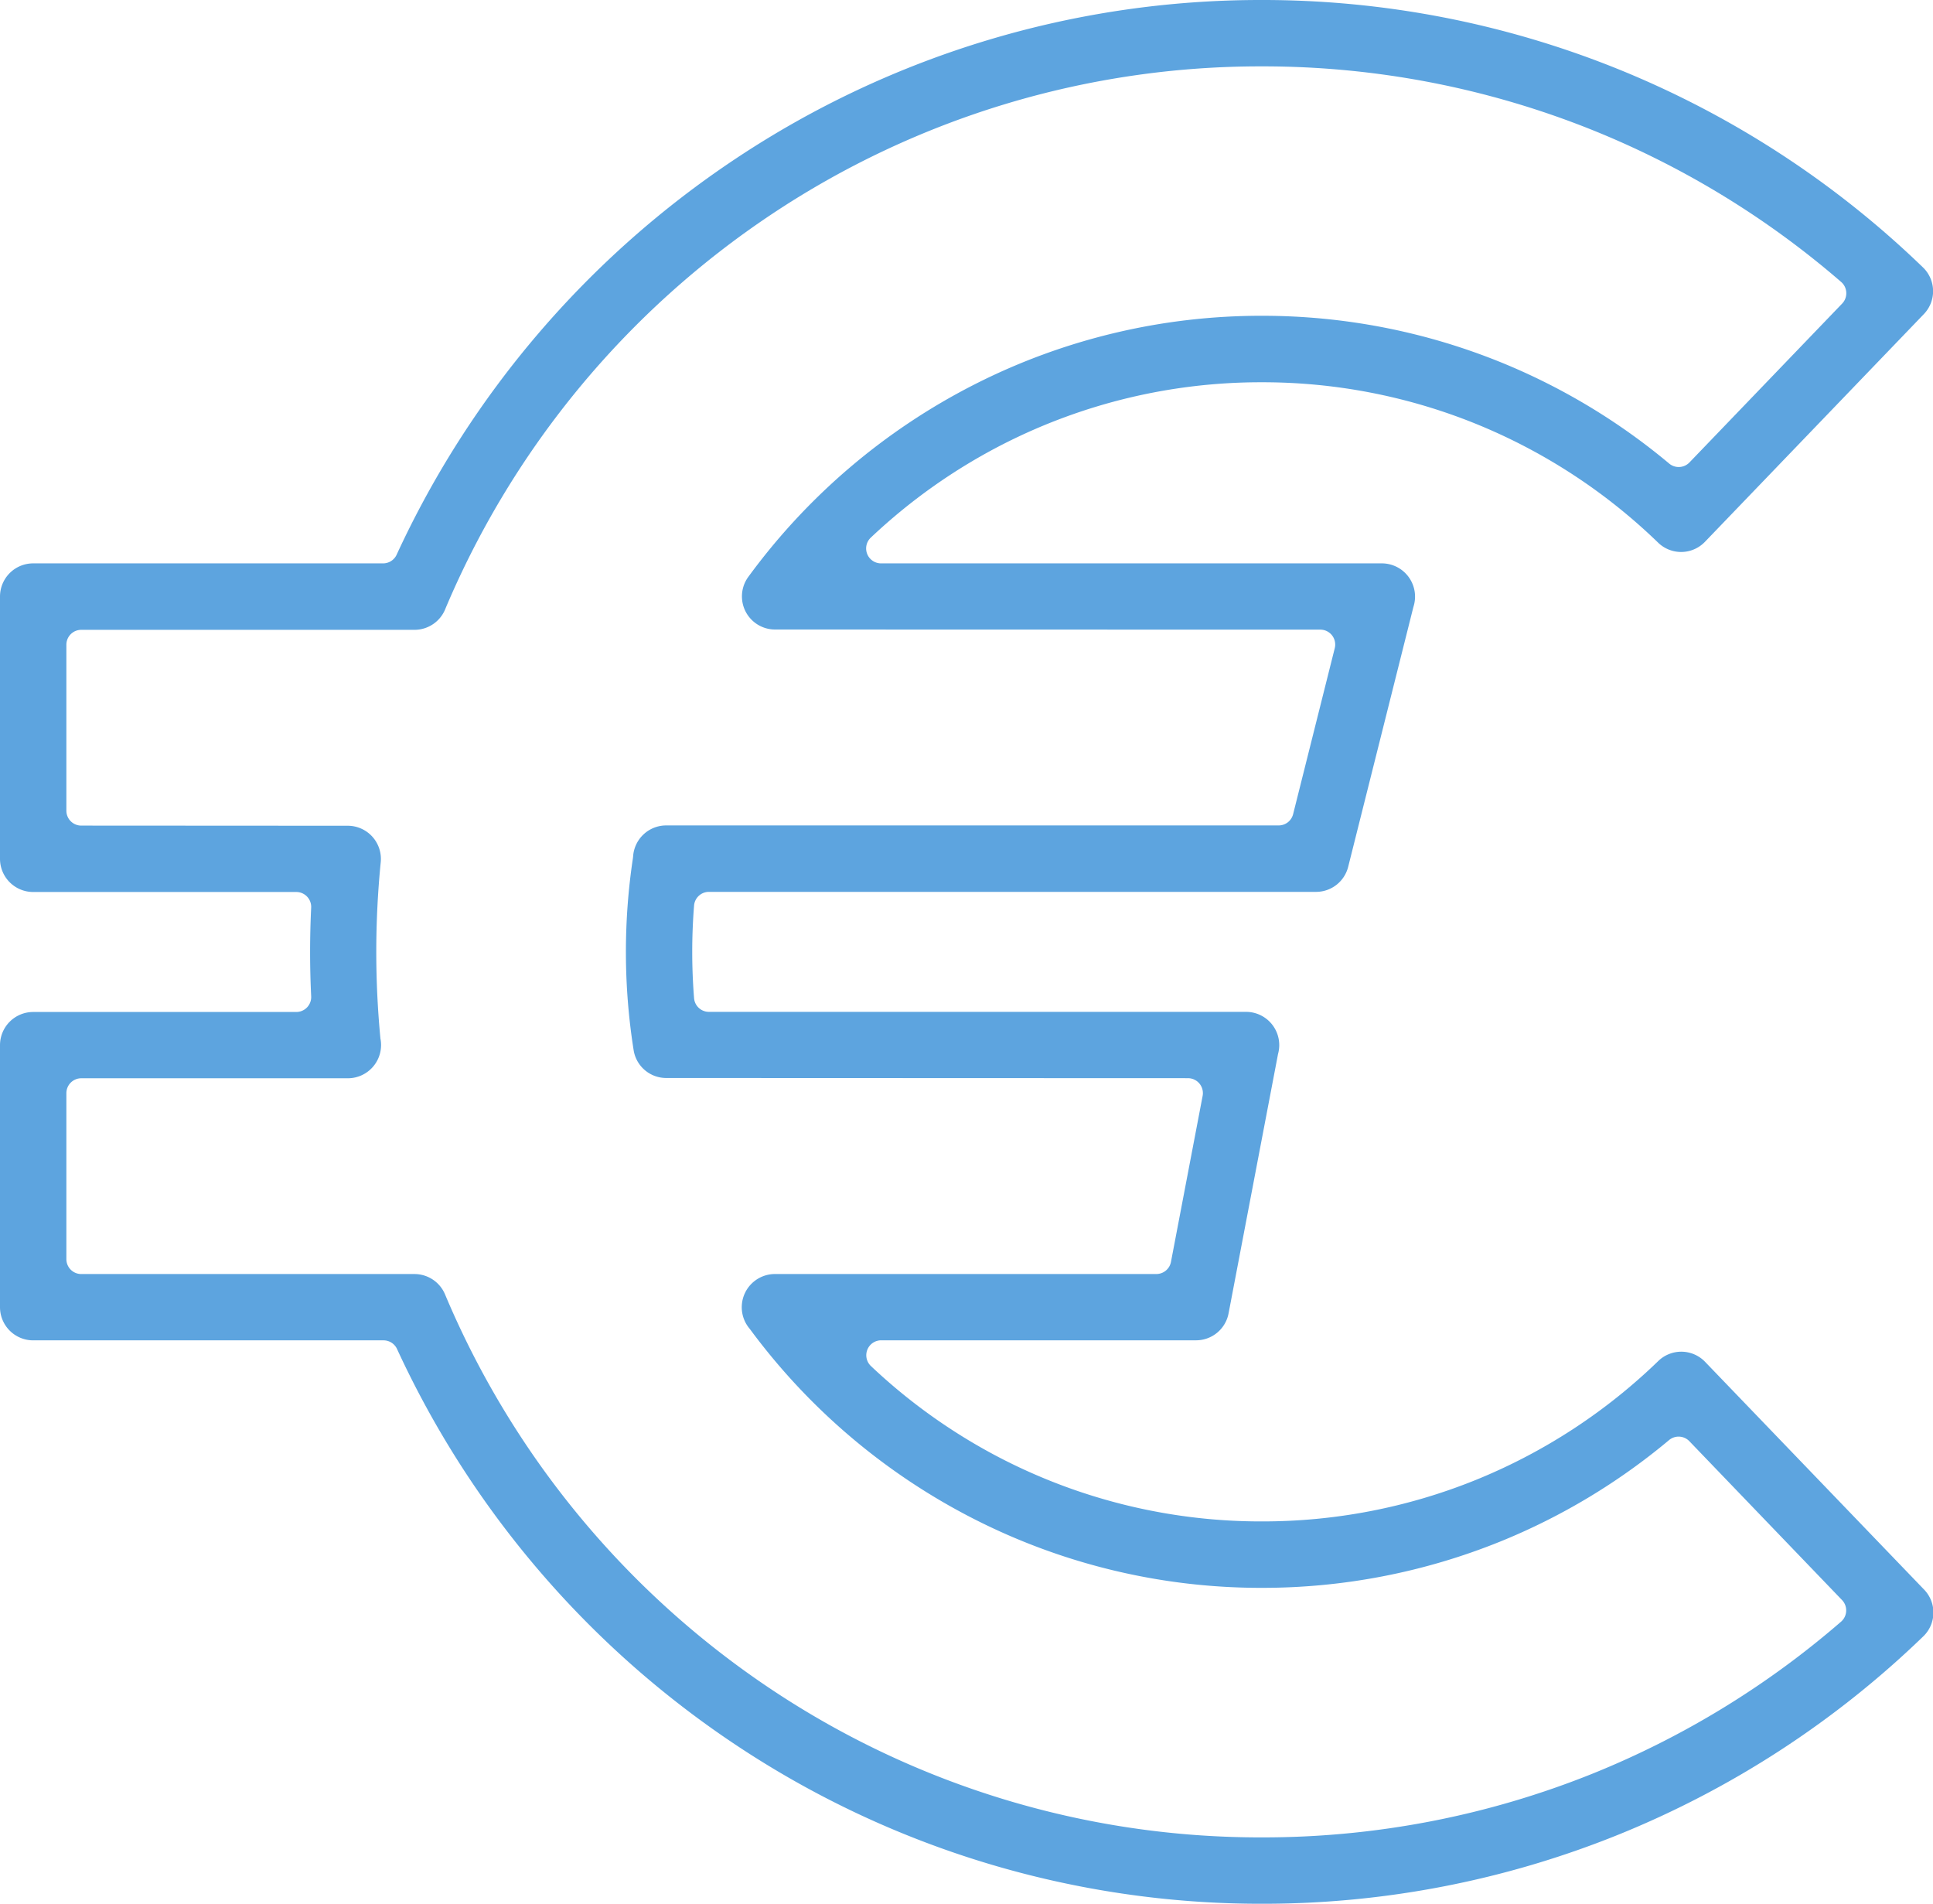 <svg xmlns="http://www.w3.org/2000/svg" width="90.857" height="89.474" viewBox="0 0 90.857 89.474">
  <path id="Pfad_202" data-name="Pfad 202" d="M-282.1-343.825a41.52,41.52,0,0,0-15.589-3.013,41.429,41.429,0,0,0-23.014,6.931,41.774,41.774,0,0,0-15.351,18.53l-.007.018a1.561,1.561,0,0,1-1.454,1H-353.18a.7.7,0,0,0-.7.7v7.8a.7.7,0,0,0,.7.7l12.532.007a1.559,1.559,0,0,1,1.545,1.7,42.578,42.578,0,0,0-.018,8.273c0,.019,0,.038.008.056a1.562,1.562,0,0,1-1.535,1.838H-353.18a.7.7,0,0,0-.7.7v7.8a.7.7,0,0,0,.7.7h15.661a1.558,1.558,0,0,1,1.437.956h0a41.767,41.767,0,0,0,15.375,18.587,41.428,41.428,0,0,0,23.014,6.931,41.521,41.521,0,0,0,15.589-3.012,41.614,41.614,0,0,0,11.638-7.124.7.7,0,0,0,.242-.5.7.7,0,0,0-.195-.518l-7.175-7.464a.7.7,0,0,0-.956-.052,29.819,29.819,0,0,1-7.933,4.767,29.8,29.8,0,0,1-11.209,2.176,29.729,29.729,0,0,1-13.513-3.229,30.021,30.021,0,0,1-10.536-8.918l-.029-.037a1.561,1.561,0,0,1,1.192-2.564h17.928a.7.7,0,0,0,.689-.57l1.488-7.8a.7.7,0,0,0-.149-.579.7.7,0,0,0-.54-.254l-24.524-.009h0a1.55,1.55,0,0,1-1.532-1.313h0a29.572,29.572,0,0,1-.03-9.036c0-.02.005-.04.006-.06a1.559,1.559,0,0,1,1.556-1.46H-296.9a.7.7,0,0,0,.681-.531l1.957-7.8a.7.7,0,0,0-.127-.6.7.7,0,0,0-.553-.27l-25.632-.006h0a1.556,1.556,0,0,1-1.253-2.474h0a30.033,30.033,0,0,1,10.626-9.04h0a29.732,29.732,0,0,1,13.513-3.229,29.8,29.8,0,0,1,11.209,2.176,29.85,29.85,0,0,1,7.934,4.767.7.7,0,0,0,.956-.052l7.175-7.464a.7.7,0,0,0,.195-.518.7.7,0,0,0-.242-.5A41.612,41.612,0,0,0-282.1-343.825Zm-15.589-6.132a44.583,44.583,0,0,1,16.741,3.246,44.788,44.788,0,0,1,14.33,9.317h0a1.552,1.552,0,0,1,.043,2.2h0l-10.288,10.7a1.553,1.553,0,0,1-2.212.027l-.006-.006a26.815,26.815,0,0,0-8.57-5.576,26.69,26.69,0,0,0-10.039-1.944,26.657,26.657,0,0,0-12.117,2.887,26.817,26.817,0,0,0-6.262,4.413.7.7,0,0,0-.17.769.7.7,0,0,0,.652.442h23.539a1.562,1.562,0,0,1,1.489,2.026c0,.013-.008.026-.011.039l-3.061,12.193h0a1.556,1.556,0,0,1-1.509,1.179h0l-28.537,0a.7.7,0,0,0-.7.646,27.516,27.516,0,0,0,0,4.347.7.7,0,0,0,.7.646h25.246a1.562,1.562,0,0,1,1.507,1.964q-.007.025-.011.05l-2.318,12.152v0a1.555,1.555,0,0,1-1.527,1.269h0l-14.8,0a.7.7,0,0,0-.652.442.7.7,0,0,0,.17.769,26.79,26.79,0,0,0,6.261,4.413,26.661,26.661,0,0,0,12.117,2.887,26.687,26.687,0,0,0,10.039-1.944,26.8,26.8,0,0,0,8.585-5.59h0a1.553,1.553,0,0,1,2.2.03l10.3,10.709h0a1.552,1.552,0,0,1-.043,2.2h0a44.789,44.789,0,0,1-14.33,9.317,44.585,44.585,0,0,1-16.741,3.246,44.517,44.517,0,0,1-24.728-7.457,44.932,44.932,0,0,1-15.935-18.611.7.7,0,0,0-.637-.409h-16.448A1.559,1.559,0,0,1-357-288.519V-300.84a1.56,1.56,0,0,1,1.559-1.56h12.366a.7.7,0,0,0,.508-.217.7.7,0,0,0,.193-.518c-.067-1.4-.067-2.767,0-4.169a.7.7,0,0,0-.193-.518.7.7,0,0,0-.508-.217h-12.366A1.559,1.559,0,0,1-357-309.6v-12.323a1.559,1.559,0,0,1,1.559-1.559h16.448a.7.7,0,0,0,.637-.409A44.94,44.94,0,0,1-322.42-342.5,44.526,44.526,0,0,1-297.692-349.957Z" transform="translate(357 349.957)" fill="#5da4df"/>
</svg>
